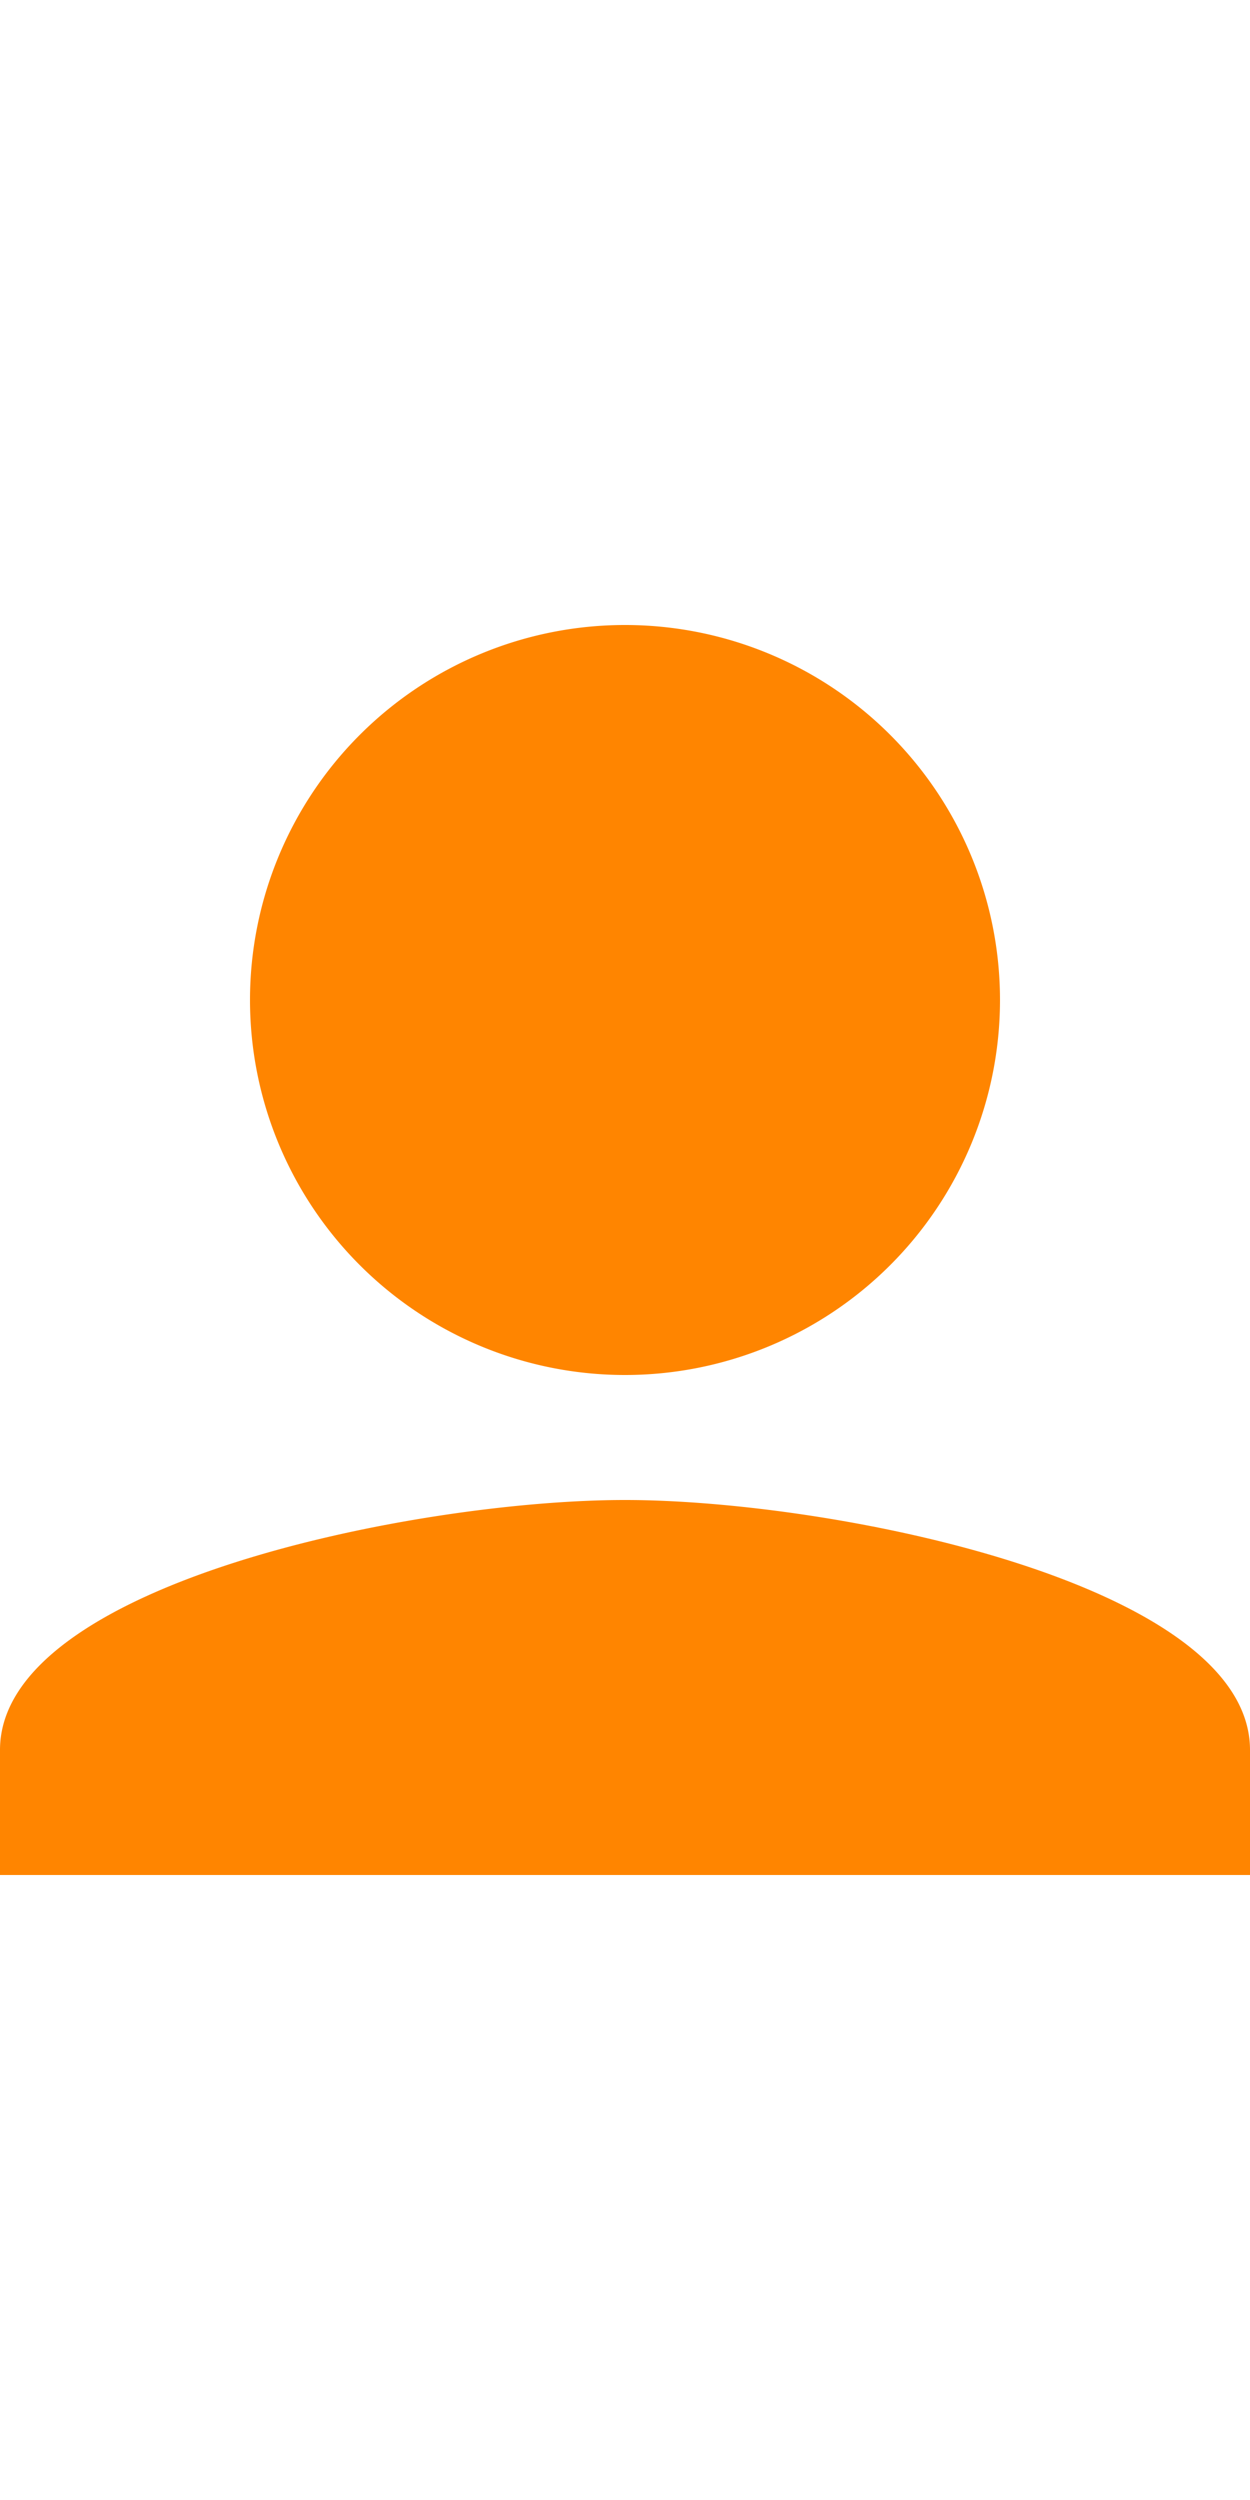 <svg width="12" height="24" fill="none" xmlns="http://www.w3.org/2000/svg"><path d="M6 6a3.6 3.6 0 100 7.2A3.6 3.6 0 006 6zm0 8.4c-2.002 0-6 .804-6 2.4V18h12v-1.2c0-1.596-3.998-2.4-6-2.4z" fill="#FF8500"/></svg>